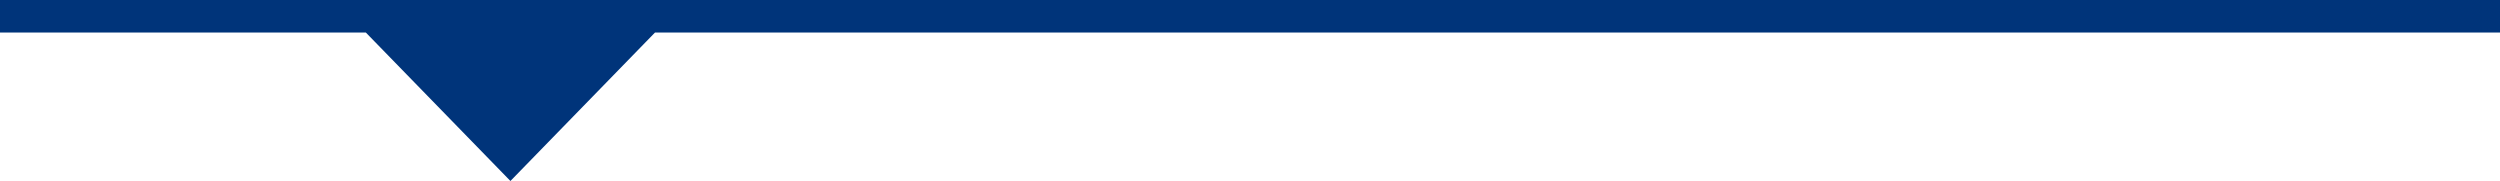 <svg xmlns="http://www.w3.org/2000/svg" width="1920" height="139" viewBox="0 0 1920 139">
  <path id="Unione_1" data-name="Unione 1" d="M-1840.027,38H-2121V13H-201V38H-1617.974L-1729,152Z" transform="translate(2121 -13)" fill="#00347a"/>
</svg>
